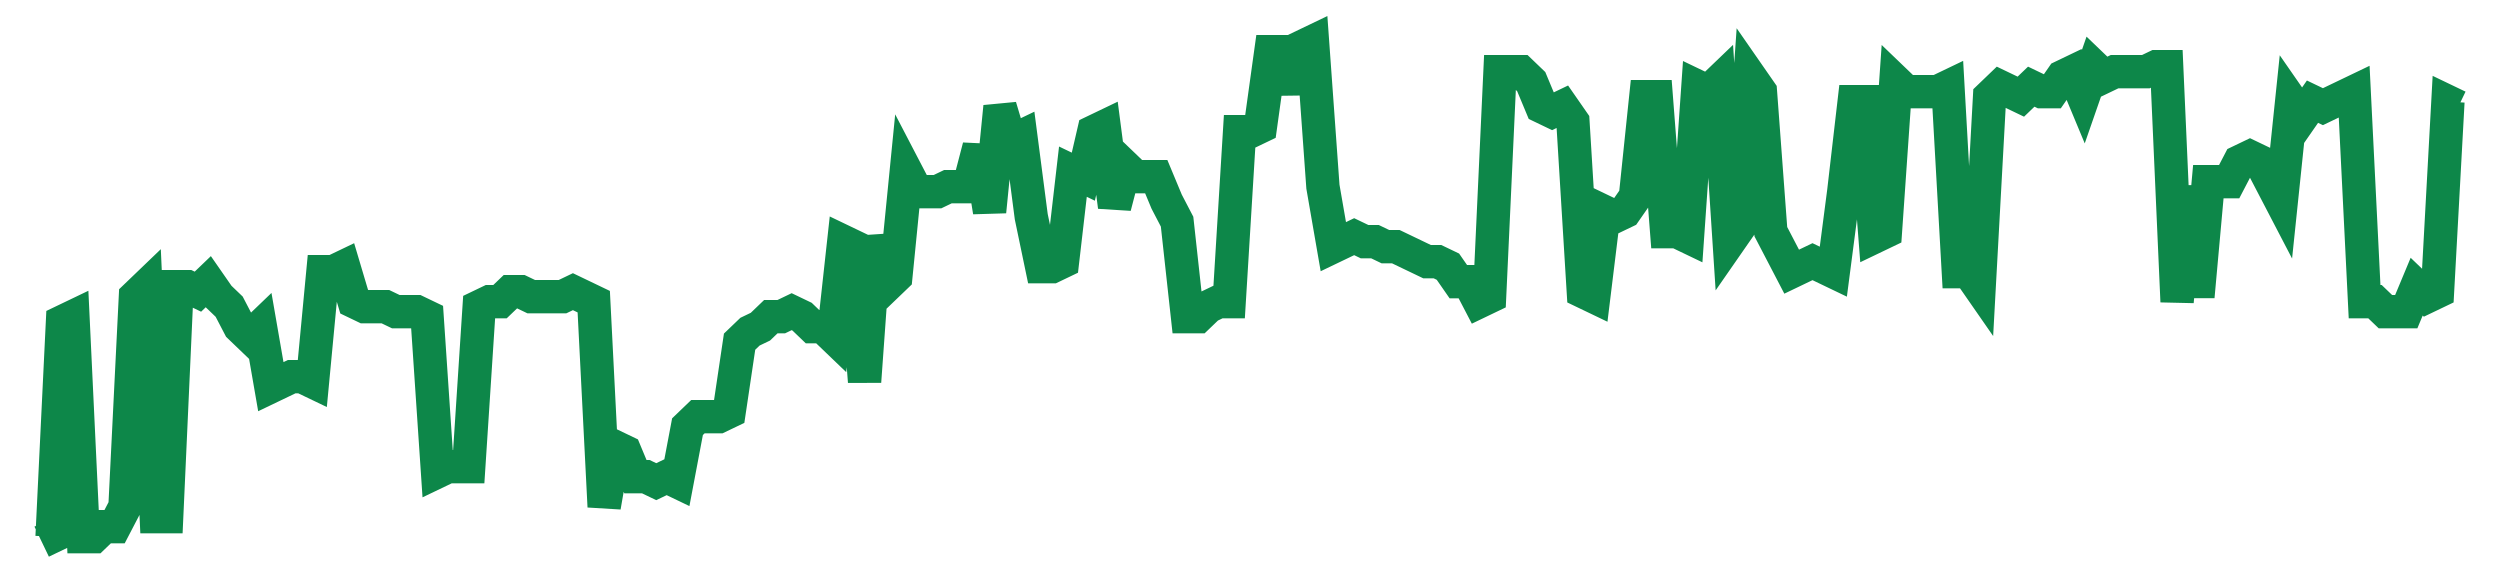 <svg width="300" height="70" viewBox="0 0 300 70" xmlns="http://www.w3.org/2000/svg">
    <path d="M 5,65 L 6.25,64.4 L 7.5,38.6 L 8.75,38 L 10,64.4 L 11.25,64.4 L 12.5,63.2 L 13.75,63.2 L 15,60.8 L 16.25,35.6 L 17.5,34.4 L 18.75,62 L 20,62 L 21.25,34.4 L 22.5,34.4 L 23.75,35 L 25,33.8 L 26.25,35.6 L 27.5,36.8 L 28.75,39.2 L 30,40.4 L 31.25,39.2 L 32.5,46.4 L 33.75,45.8 L 35,45.2 L 36.25,45.2 L 37.5,45.8 L 38.75,32.6 L 40,32.6 L 41.25,32 L 42.5,36.2 L 43.75,36.8 L 45,36.8 L 46.25,36.8 L 47.5,37.4 L 48.75,37.4 L 50,37.4 L 51.25,38 L 52.5,56.6 L 53.75,56 L 55,56 L 56.25,56 L 57.5,36.8 L 58.75,36.2 L 60,36.2 L 61.25,35 L 62.5,35 L 63.75,35.6 L 65,35.6 L 66.25,35.6 L 67.5,35.6 L 68.75,35 L 70,35.6 L 71.25,36.2 L 72.5,60.8 L 73.75,53.6 L 75,54.2 L 76.25,57.2 L 77.5,57.2 L 78.75,57.8 L 80,57.2 L 81.25,57.8 L 82.5,51.2 L 83.75,50 L 85,50 L 86.25,50 L 87.5,49.4 L 88.75,41 L 90,39.8 L 91.25,39.2 L 92.5,38 L 93.75,38 L 95,37.4 L 96.25,38 L 97.5,39.2 L 98.75,39.2 L 100,40.4 L 101.25,29 L 102.5,29.6 L 103.75,45.8 L 105,28.4 L 106.25,34.4 L 107.5,33.2 L 108.75,20.6 L 110,23 L 111.25,23 L 112.5,23 L 113.75,22.4 L 115,22.4 L 116.25,22.4 L 117.5,17.6 L 118.75,25.4 L 120,12.8 L 121.25,17 L 122.5,16.4 L 123.75,26 L 125,32 L 126.25,32 L 127.5,31.4 L 128.75,20.6 L 130,21.2 L 131.25,15.8 L 132.5,15.2 L 133.75,24.8 L 135,20 L 136.25,21.2 L 137.5,21.2 L 138.75,21.2 L 140,24.2 L 141.25,26.6 L 142.5,38 L 143.75,38 L 145,36.8 L 146.25,36.2 L 147.5,36.2 L 148.75,15.8 L 150,15.8 L 151.25,15.2 L 152.5,6.2 L 153.75,6.2 L 155,11 L 156.25,5.6 L 157.5,5 L 158.75,22.4 L 160,29.6 L 161.25,29 L 162.5,28.4 L 163.75,29 L 165,29 L 166.25,29.6 L 167.5,29.6 L 168.75,30.2 L 170,30.8 L 171.25,31.4 L 172.5,31.4 L 173.75,32 L 175,33.8 L 176.25,33.8 L 177.5,36.2 L 178.75,35.6 L 180,8.6 L 181.25,8.6 L 182.5,8.6 L 183.75,9.8 L 185,12.8 L 186.25,13.4 L 187.5,12.8 L 188.75,14.6 L 190,35 L 191.25,35.6 L 192.5,25.4 L 193.75,26 L 195,25.4 L 196.25,23.6 L 197.5,11.6 L 198.75,11.6 L 200,27.8 L 201.25,27.8 L 202.5,28.4 L 203.75,10.4 L 205,11 L 206.25,9.8 L 207.5,29 L 208.75,27.2 L 210,9.2 L 211.25,11 L 212.5,27.8 L 213.75,30.2 L 215,32.6 L 216.25,32 L 217.5,31.4 L 218.75,32 L 220,32.6 L 221.25,23 L 222.5,12.2 L 223.75,12.2 L 225,28.4 L 226.25,27.8 L 227.5,9.8 L 228.75,11 L 230,11 L 231.25,11 L 232.5,11 L 233.75,10.4 L 235,32.6 L 236.25,32.6 L 237.5,34.4 L 238.75,11.6 L 240,10.4 L 241.25,11 L 242.5,11.6 L 243.75,10.4 L 245,11 L 246.25,11 L 247.5,9.2 L 248.75,8.6 L 250,11.6 L 251.25,8 L 252.5,9.2 L 253.75,8.6 L 255,8.6 L 256.25,8.6 L 257.5,8.6 L 258.75,8 L 260,8 L 261.25,36.2 L 262.5,22.4 L 263.75,35.6 L 265,21.8 L 266.25,21.8 L 267.5,21.8 L 268.75,19.4 L 270,18.8 L 271.25,19.4 L 272.5,21.8 L 273.75,24.2 L 275,12.2 L 276.25,14 L 277.5,12.2 L 278.75,12.8 L 280,12.2 L 281.25,11.6 L 282.5,11 L 283.75,36.2 L 285,36.2 L 286.25,37.4 L 287.5,37.4 L 288.75,37.4 L 290,34.4 L 291.25,35.6 L 292.5,35 L 293.75,12.2 L 295,12.8" fill="none" stroke="#0D8749" stroke-width="4"/>
</svg>